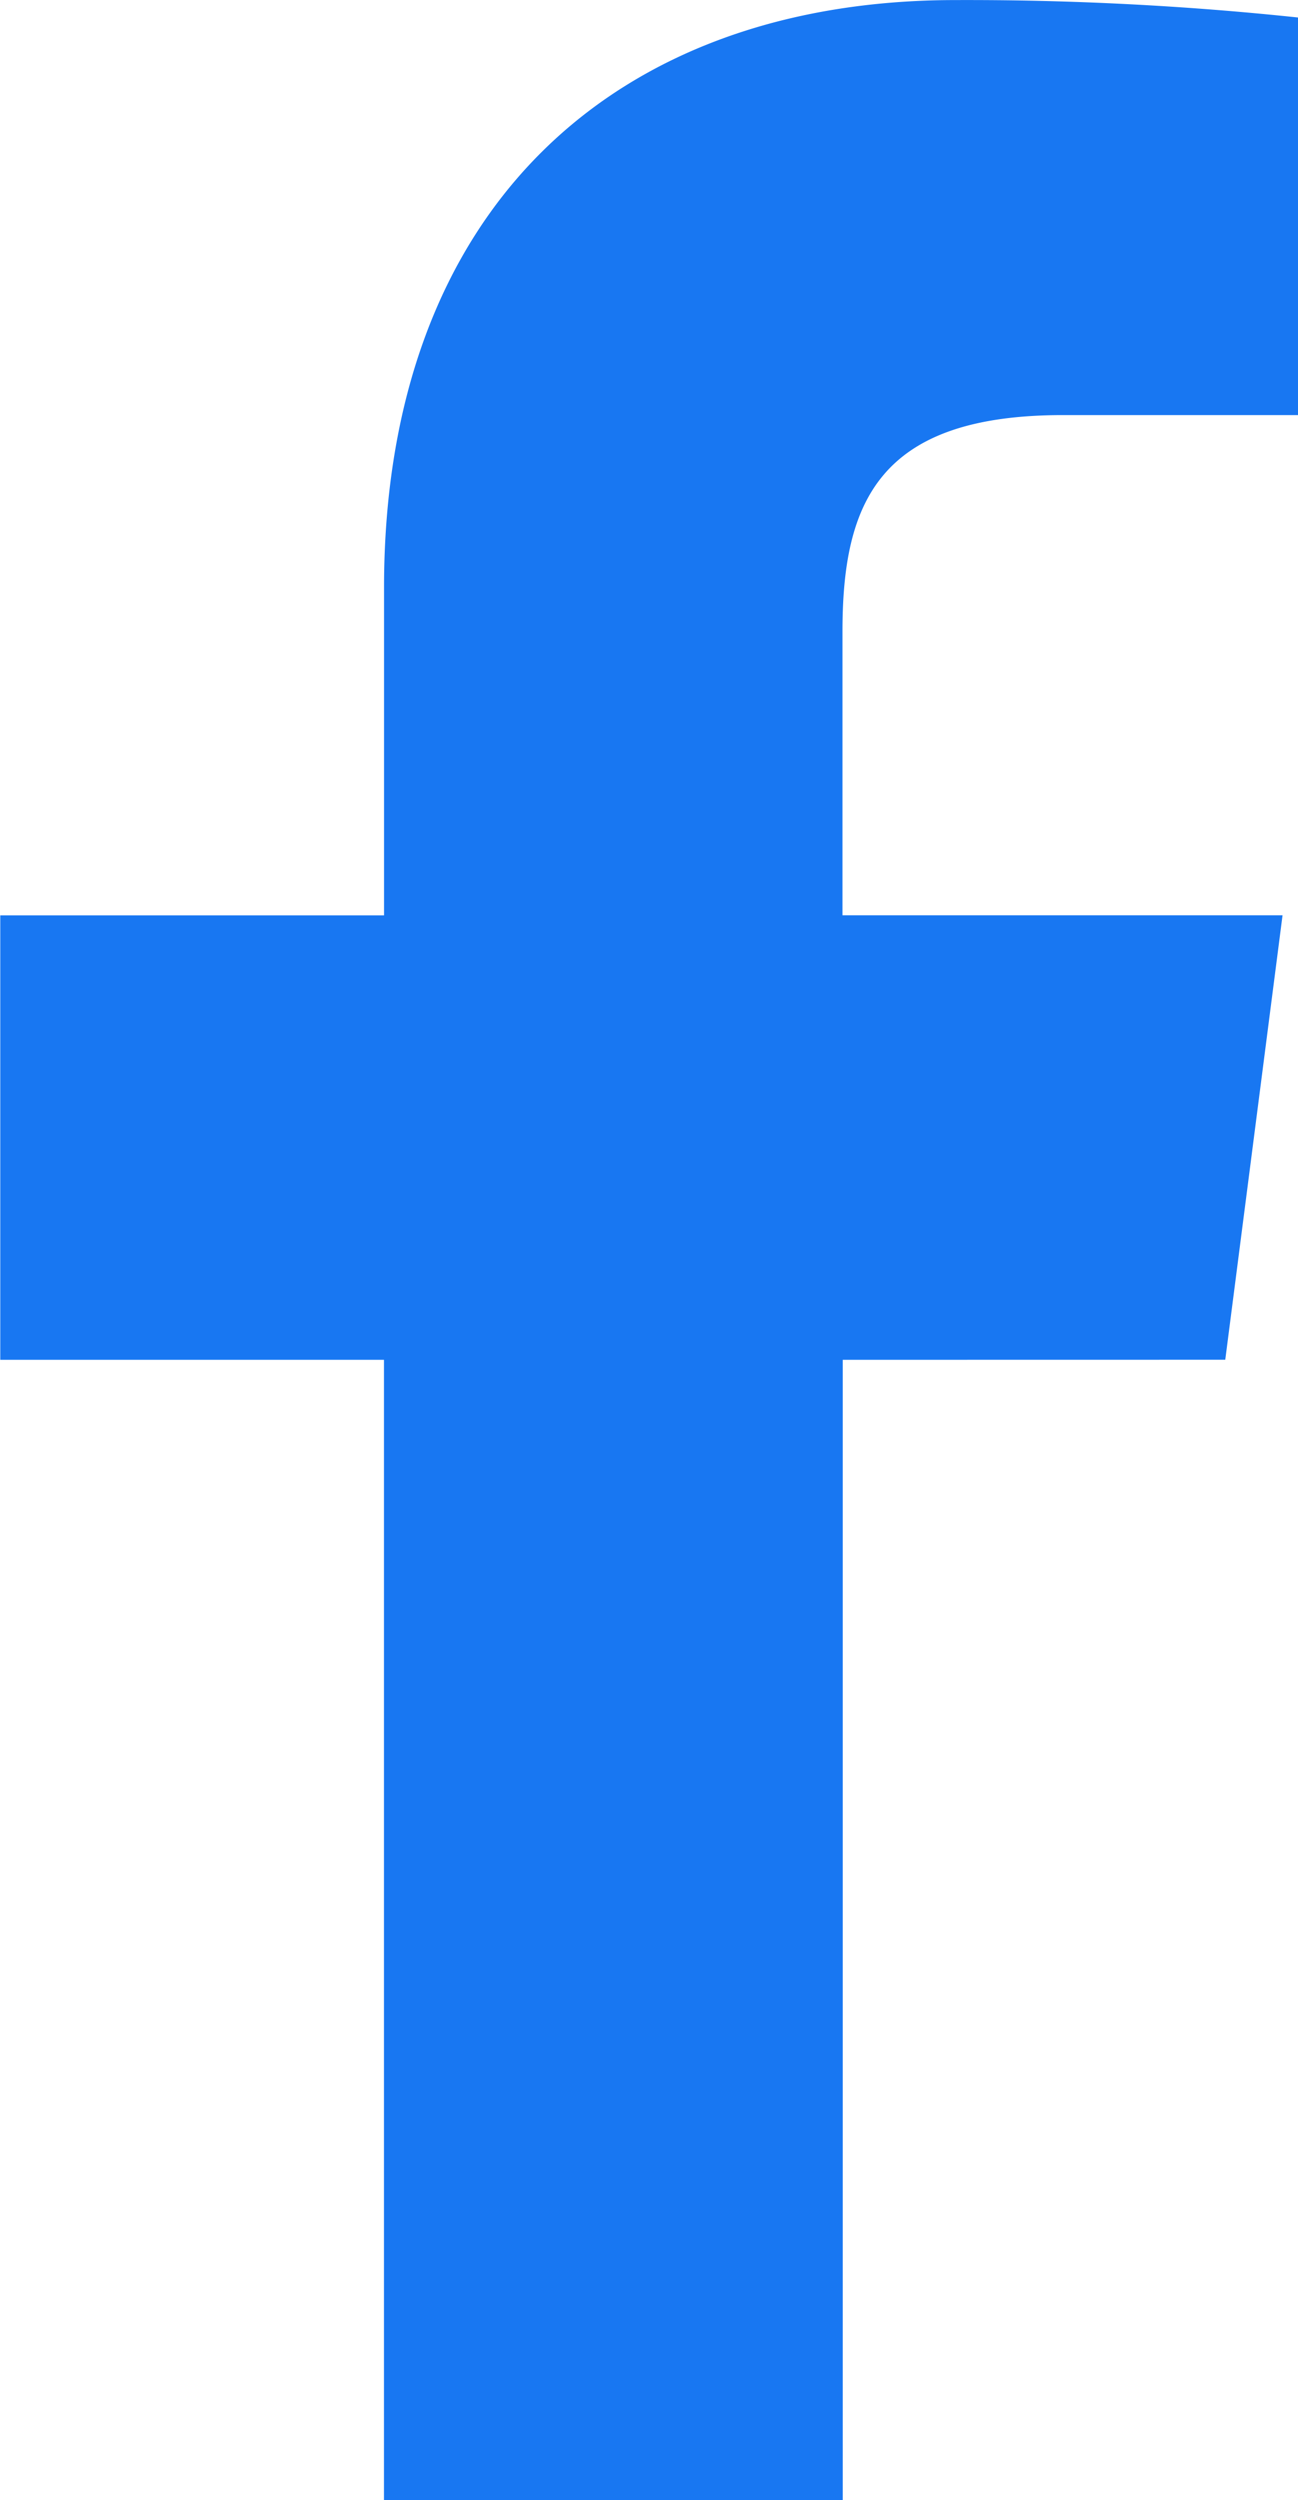 <svg xmlns="http://www.w3.org/2000/svg" width="18.738" height="36.085" viewBox="0 0 18.738 36.085">
  <path id="パス_2187" data-name="パス 2187" d="M-57.416,1792.583l.827-6.415h-6.353v-4.095c0-1.858.518-3.124,3.181-3.124h3.4v-5.738a45.474,45.474,0,0,0-4.949-.252c-4.9,0-8.25,2.99-8.25,8.48v4.73H-75.1v6.415h5.539v16.46h6.623v-16.46Z" transform="translate(75.104 -1772.958)" fill="#1877f2"/>
</svg>
